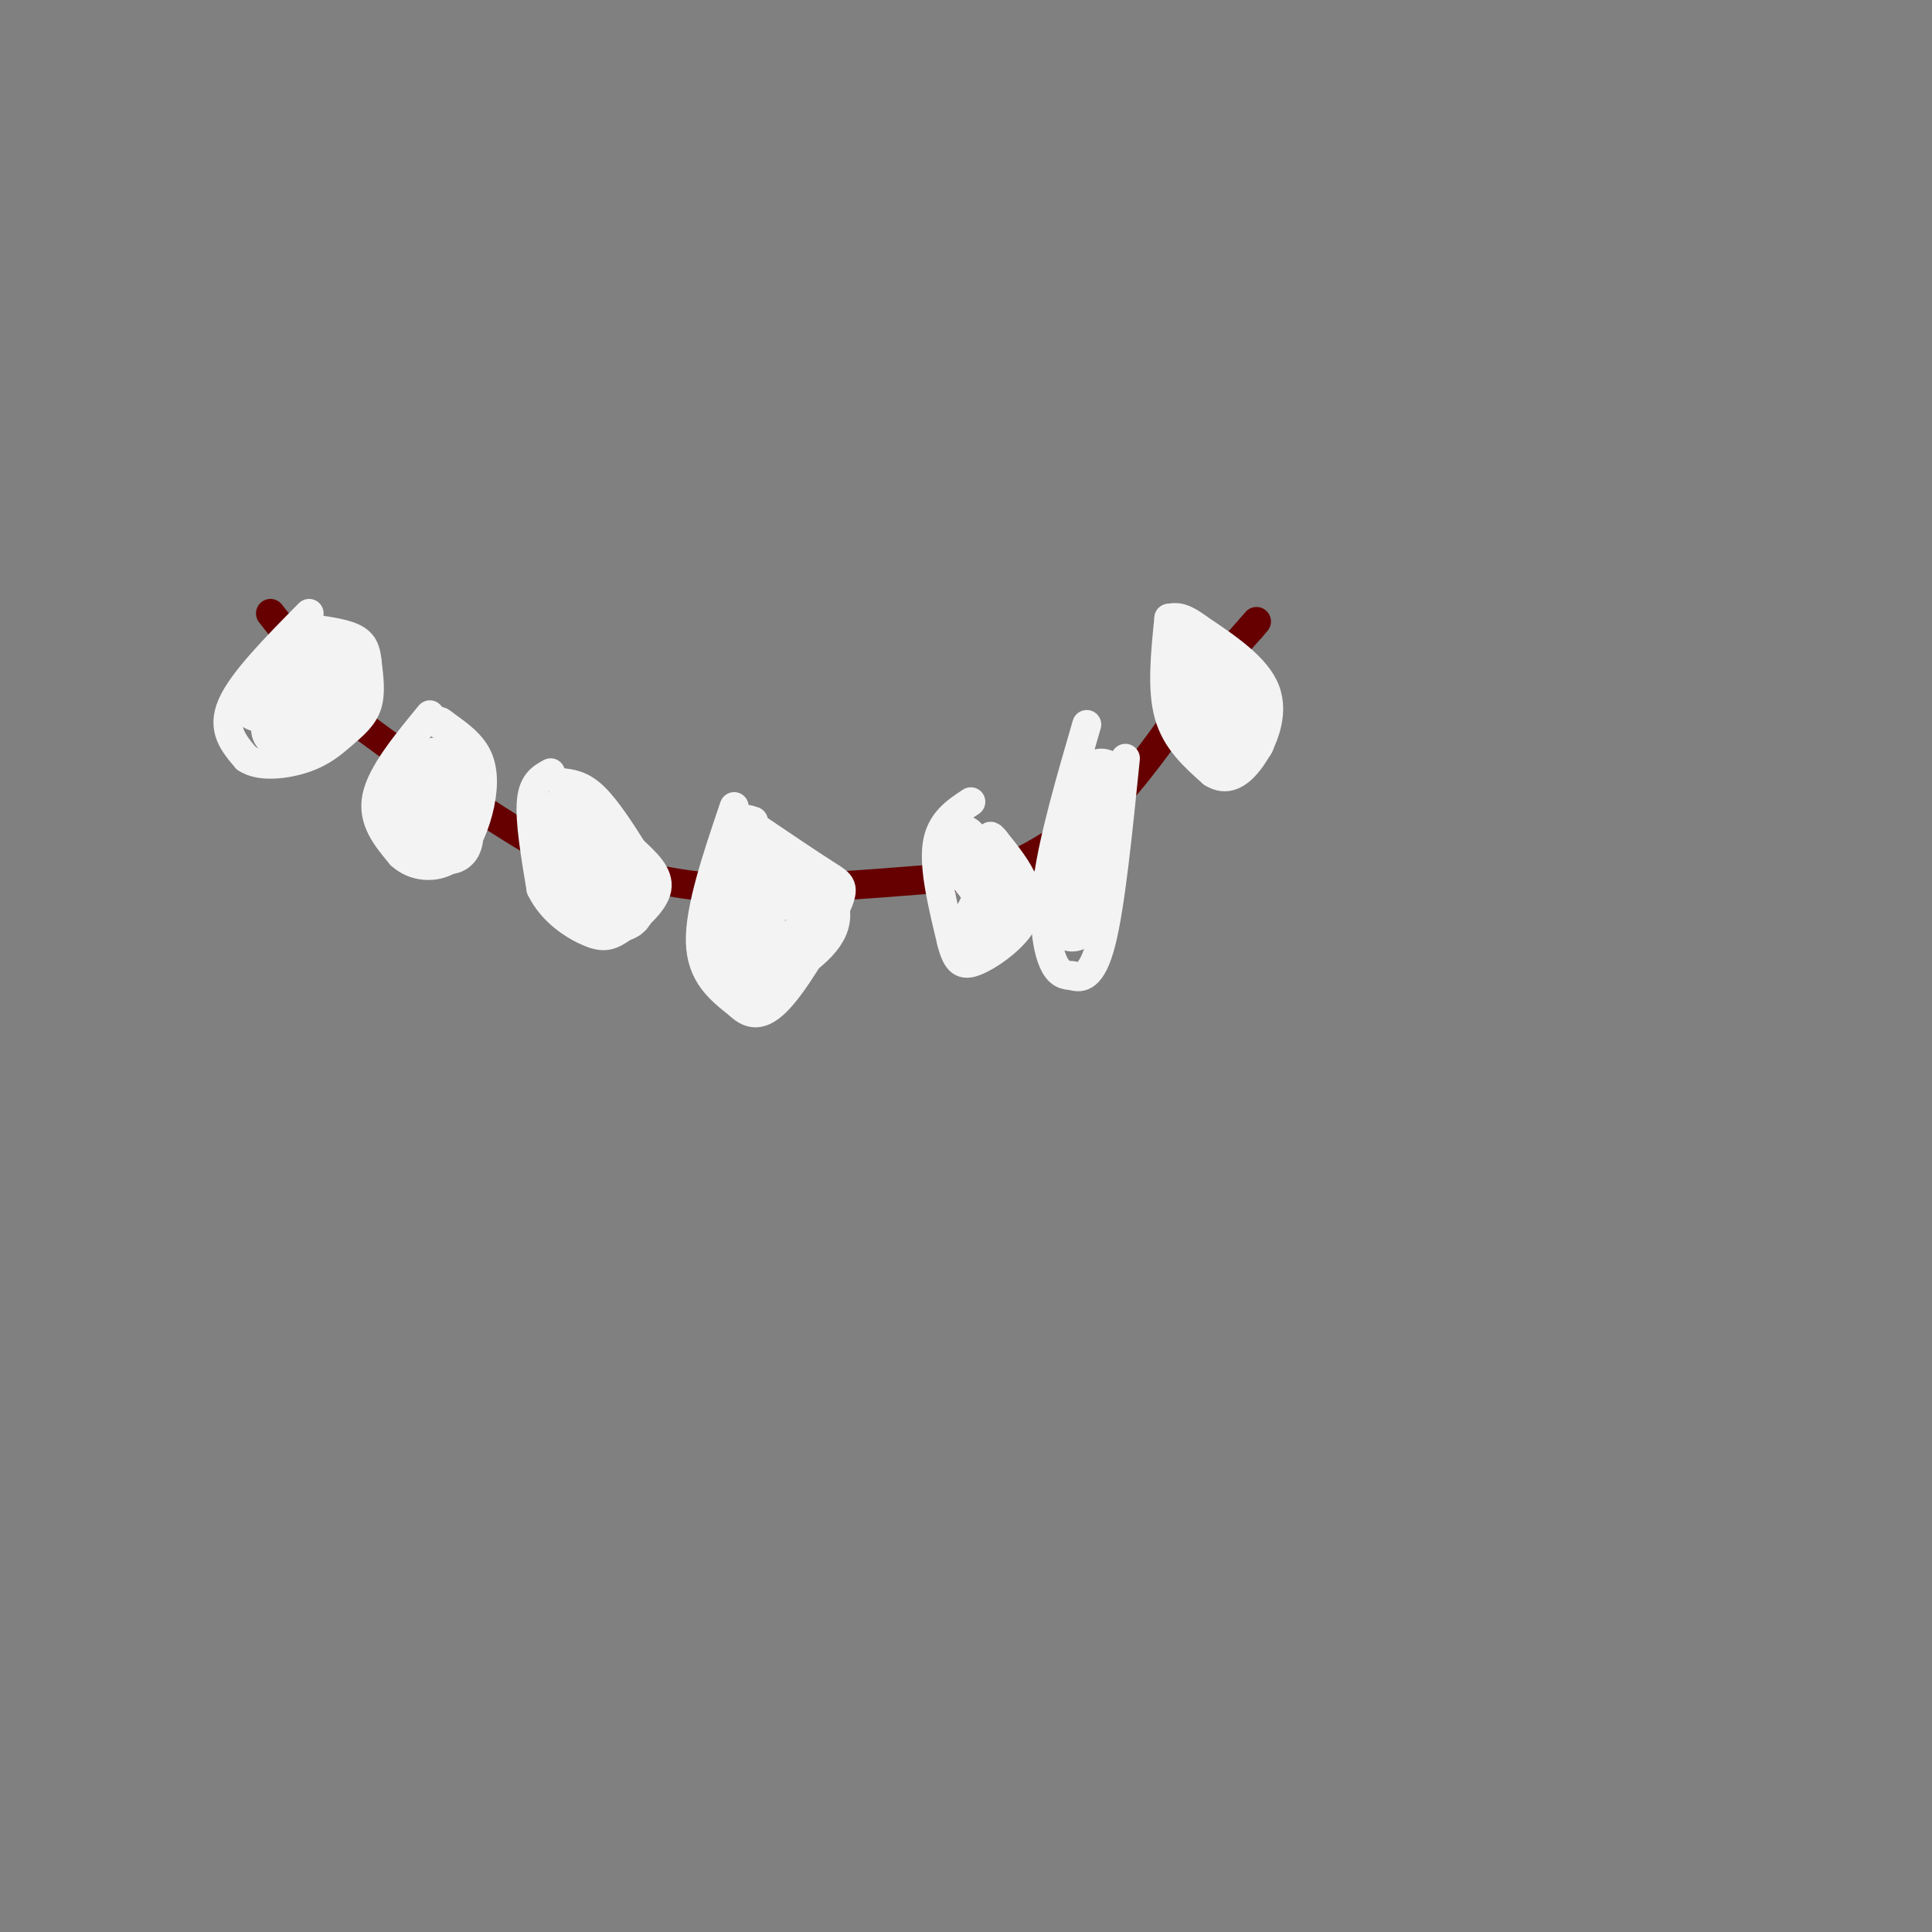 <svg viewBox='0 0 400 400' version='1.1' xmlns='http://www.w3.org/2000/svg' xmlns:xlink='http://www.w3.org/1999/xlink'><rect x="0" y="0" width="400" height="400" fill="#808080" stroke="none"/><g fill='none' stroke='rgb(102,0,0)' stroke-width='6' stroke-linecap='round' stroke-linejoin='round'><path d='M56,127c0.000,0.000 11.000,14.000 11,14'/><path d='M67,141c0.786,2.274 -2.750,0.958 5,7c7.750,6.042 26.786,19.440 38,26c11.214,6.560 14.607,6.280 18,6'/><path d='M128,180c6.578,1.911 14.022,3.689 25,4c10.978,0.311 25.489,-0.844 40,-2'/><path d='M193,182c9.689,-0.711 13.911,-1.489 19,-4c5.089,-2.511 11.044,-6.756 17,-11'/><path d='M229,167c5.833,-5.667 11.917,-14.333 18,-23'/><path d='M247,144c5.000,-6.167 8.500,-10.083 12,-14'/><path d='M259,130c2.000,-2.333 1.000,-1.167 0,0'/></g>
<g fill='none' stroke='rgb(243,243,243)' stroke-width='6' stroke-linecap='round' stroke-linejoin='round'><path d='M64,127c-6.917,7.000 -13.833,14.000 -16,19c-2.167,5.000 0.417,8.000 3,11'/><path d='M51,157c2.777,1.938 8.219,1.282 12,0c3.781,-1.282 5.903,-3.191 8,-5c2.097,-1.809 4.171,-3.517 5,-6c0.829,-2.483 0.415,-5.742 0,-9'/><path d='M76,137c-0.222,-2.422 -0.778,-3.978 -3,-5c-2.222,-1.022 -6.111,-1.511 -10,-2'/><path d='M63,130c-3.689,3.822 -7.911,14.378 -8,18c-0.089,3.622 3.956,0.311 8,-3'/><path d='M63,145c0.585,0.738 -1.951,4.085 -1,3c0.951,-1.085 5.389,-6.600 7,-8c1.611,-1.400 0.395,1.315 -1,3c-1.395,1.685 -2.970,2.338 -3,1c-0.030,-1.338 1.485,-4.669 3,-8'/><path d='M68,136c-0.378,-0.178 -2.822,3.378 -4,4c-1.178,0.622 -1.089,-1.689 -1,-4'/><path d='M63,136c-1.356,2.978 -4.244,12.422 -4,15c0.244,2.578 3.622,-1.711 7,-6'/><path d='M66,145c2.778,-1.689 6.222,-2.911 7,-5c0.778,-2.089 -1.111,-5.044 -3,-8'/><path d='M70,132c-2.067,-1.422 -5.733,-0.978 -9,2c-3.267,2.978 -6.133,8.489 -9,14'/><path d='M52,148c2.167,1.833 12.083,-0.583 22,-3'/><path d='M89,148c-5.000,6.083 -10.000,12.167 -11,17c-1.000,4.833 2.000,8.417 5,12'/><path d='M83,177c2.697,2.536 6.939,2.876 10,1c3.061,-1.876 4.939,-5.967 6,-10c1.061,-4.033 1.303,-8.010 0,-11c-1.303,-2.990 -4.152,-4.995 -7,-7'/><path d='M92,150c-1.333,-1.167 -1.167,-0.583 -1,0'/><path d='M114,160c-1.833,1.000 -3.667,2.000 -4,6c-0.333,4.000 0.833,11.000 2,18'/><path d='M112,184c2.278,4.781 6.971,7.735 10,9c3.029,1.265 4.392,0.841 7,-1c2.608,-1.841 6.459,-5.097 7,-8c0.541,-2.903 -2.230,-5.451 -5,-8'/><path d='M131,176c-2.244,-3.556 -5.356,-8.444 -8,-11c-2.644,-2.556 -4.822,-2.778 -7,-3'/><path d='M152,167c-3.583,10.583 -7.167,21.167 -7,28c0.167,6.833 4.083,9.917 8,13'/><path d='M153,208c2.625,2.569 5.188,2.493 9,-2c3.812,-4.493 8.872,-13.402 11,-18c2.128,-4.598 1.322,-4.885 -2,-7c-3.322,-2.115 -9.161,-6.057 -15,-10'/><path d='M156,171c-2.500,-1.833 -1.250,-1.417 0,-1'/><path d='M201,166c-3.167,2.083 -6.333,4.167 -7,9c-0.667,4.833 1.167,12.417 3,20'/><path d='M197,195c1.086,4.309 2.301,5.083 5,4c2.699,-1.083 6.880,-4.022 9,-7c2.120,-2.978 2.177,-5.994 1,-9c-1.177,-3.006 -3.589,-6.003 -6,-9'/><path d='M206,174c-1.167,-1.500 -1.083,-0.750 -1,0'/><path d='M225,150c-3.400,11.689 -6.800,23.378 -8,32c-1.200,8.622 -0.200,14.178 1,17c1.200,2.822 2.600,2.911 4,3'/><path d='M222,202c1.733,0.600 4.067,0.600 6,-7c1.933,-7.600 3.467,-22.800 5,-38'/><path d='M242,128c-0.750,7.333 -1.500,14.667 0,20c1.500,5.333 5.250,8.667 9,12'/><path d='M251,160c2.857,1.857 5.500,0.500 8,-3c2.500,-3.500 4.857,-9.143 3,-14c-1.857,-4.857 -7.929,-8.929 -14,-13'/><path d='M248,130c-3.333,-2.500 -4.667,-2.250 -6,-2'/></g>
<g fill='none' stroke='rgb(243,243,243)' stroke-width='12' stroke-linecap='round' stroke-linejoin='round'><path d='M60,150c0.000,0.000 0.100,0.100 0.1,0.1'/><path d='M58,151c0.000,0.000 0.100,0.100 0.1,0.1'/><path d='M65,149c0.000,0.000 0.100,0.100 0.1,0.1'/><path d='M83,165c0.000,0.000 6.000,-6.000 6,-6'/><path d='M89,159c2.044,-0.844 4.156,0.044 5,2c0.844,1.956 0.422,4.978 0,8'/><path d='M94,169c0.133,2.800 0.467,5.800 -1,6c-1.467,0.200 -4.733,-2.400 -8,-5'/><path d='M85,170c-1.333,-0.833 -0.667,-0.417 0,0'/><path d='M114,170c0.000,0.000 4.000,13.000 4,13'/><path d='M118,183c2.762,3.595 7.667,6.083 10,6c2.333,-0.083 2.095,-2.738 1,-5c-1.095,-2.262 -3.048,-4.131 -5,-6'/><path d='M124,178c-2.000,-2.333 -4.500,-5.167 -7,-8'/><path d='M157,177c0.000,0.000 13.000,12.000 13,12'/><path d='M170,189c0.500,3.833 -4.750,7.417 -10,11'/><path d='M160,200c-2.844,2.111 -4.956,1.889 -6,1c-1.044,-0.889 -1.022,-2.444 -1,-4'/><path d='M153,197c-0.167,-3.000 -0.083,-8.500 0,-14'/><path d='M203,191c1.167,-2.000 2.333,-4.000 2,-6c-0.333,-2.000 -2.167,-4.000 -4,-6'/><path d='M201,179c-1.000,-1.667 -1.500,-2.833 -2,-4'/><path d='M199,175c-0.333,-0.667 -0.167,-0.333 0,0'/><path d='M157,188c0.000,0.000 0.100,0.100 0.1,0.1'/><path d='M222,191c0.000,0.000 6.000,-24.000 6,-24'/><path d='M228,167c1.000,-5.000 0.500,-5.500 0,-6'/><path d='M246,137c0.000,0.000 3.000,12.000 3,12'/><path d='M249,149c2.000,2.667 5.500,3.333 9,4'/><path d='M258,153c0.500,-1.500 -2.750,-7.250 -6,-13'/><path d='M252,140c-1.000,-2.167 -0.500,-1.083 0,0'/></g>
</svg>